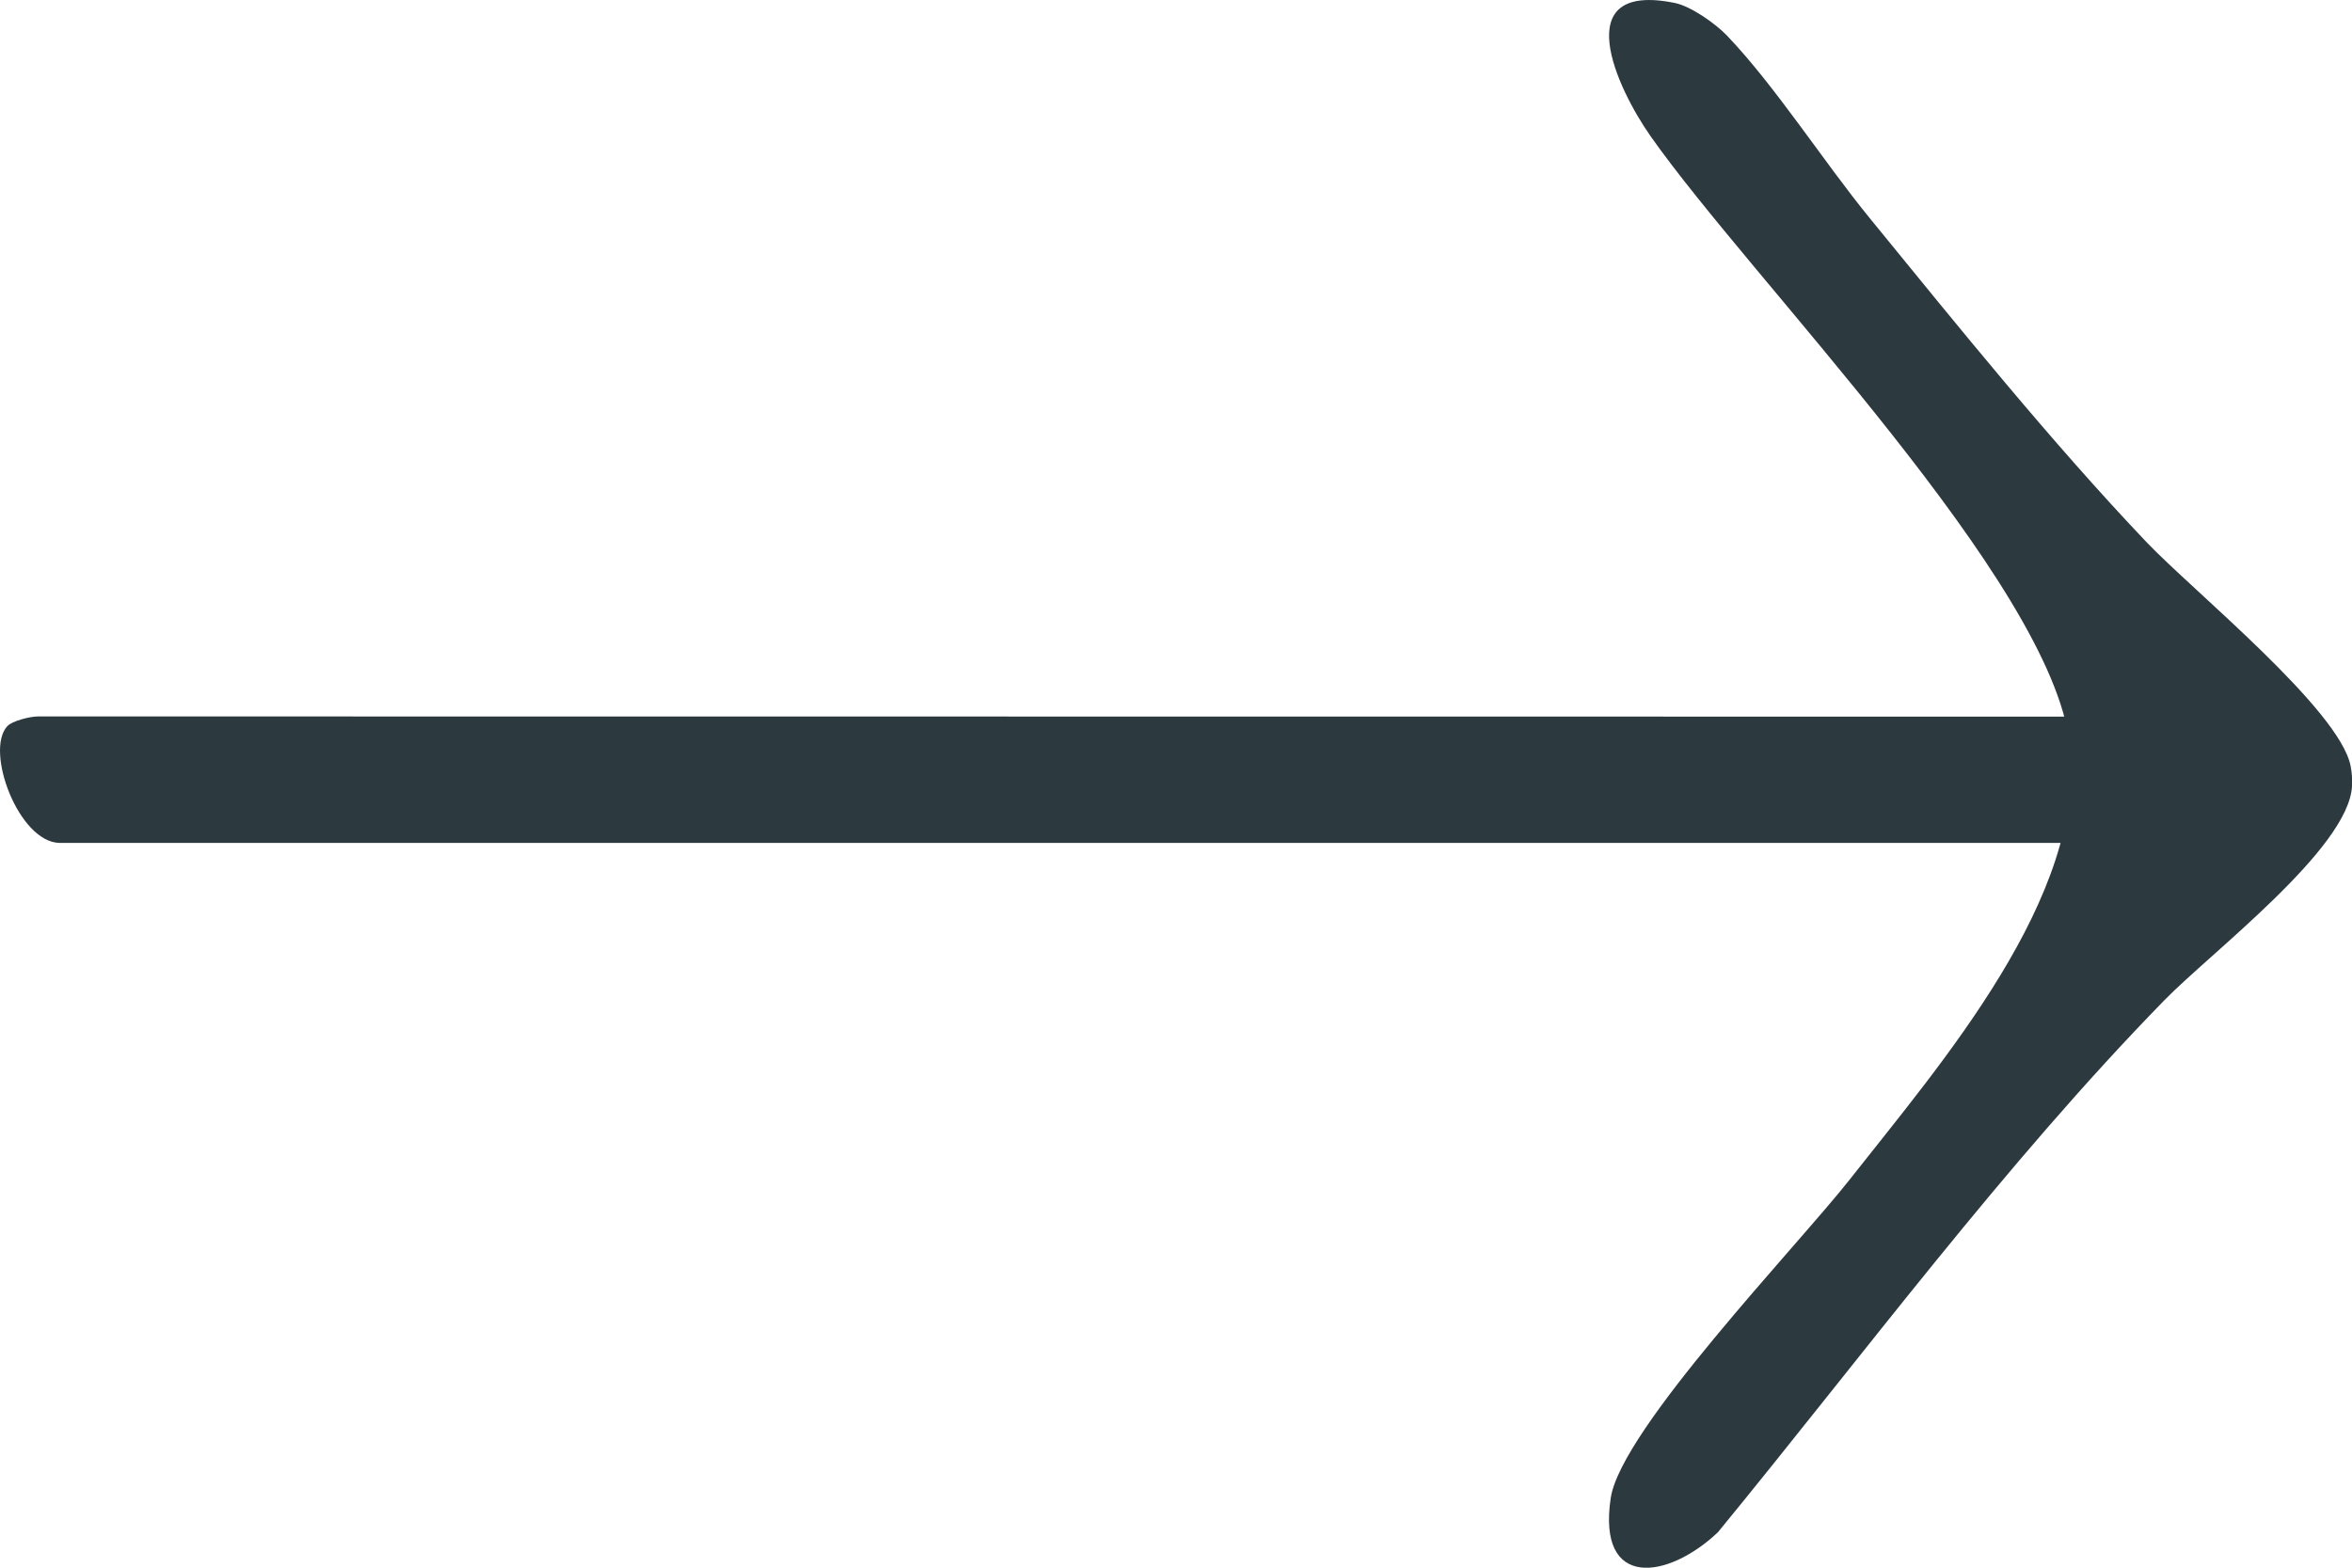 <svg width="24" height="16" viewBox="0 0 24 16" fill="none" xmlns="http://www.w3.org/2000/svg">
<g clip-path="url(#clip0_411_14096)">
<path d="M17.089 0.03C15.985 -0.194 16.501 0.904 16.842 1.389C17.878 2.864 20.933 5.942 21.12 7.6C21.294 9.147 19.801 10.859 18.879 12.033C18.344 12.714 16.541 14.588 16.436 15.289C16.295 16.231 17.023 16.119 17.53 15.638C19.011 13.832 20.448 11.887 22.081 10.213C22.554 9.726 23.965 8.662 24 8.025C24.003 7.956 24 7.888 23.986 7.819C23.876 7.245 22.376 6.029 21.906 5.536C20.931 4.511 19.978 3.328 19.081 2.229C18.609 1.652 18.118 0.882 17.622 0.363C17.505 0.241 17.254 0.063 17.089 0.03Z" fill="#2C393F"/>
<path d="M0.075 7.411C-0.158 7.661 0.19 8.594 0.607 8.603H21.496C22.352 8.602 21.637 7.362 21.147 7.314L0.387 7.312C0.306 7.312 0.124 7.358 0.075 7.411Z" fill="#2C393F"/>
</g>
<defs>
<clipPath id="clip0_411_14096">
<rect width="24" height="16" fill="white" transform="matrix(-1 0 0 1 24 0)"/>
</clipPath>
</defs>
</svg>
